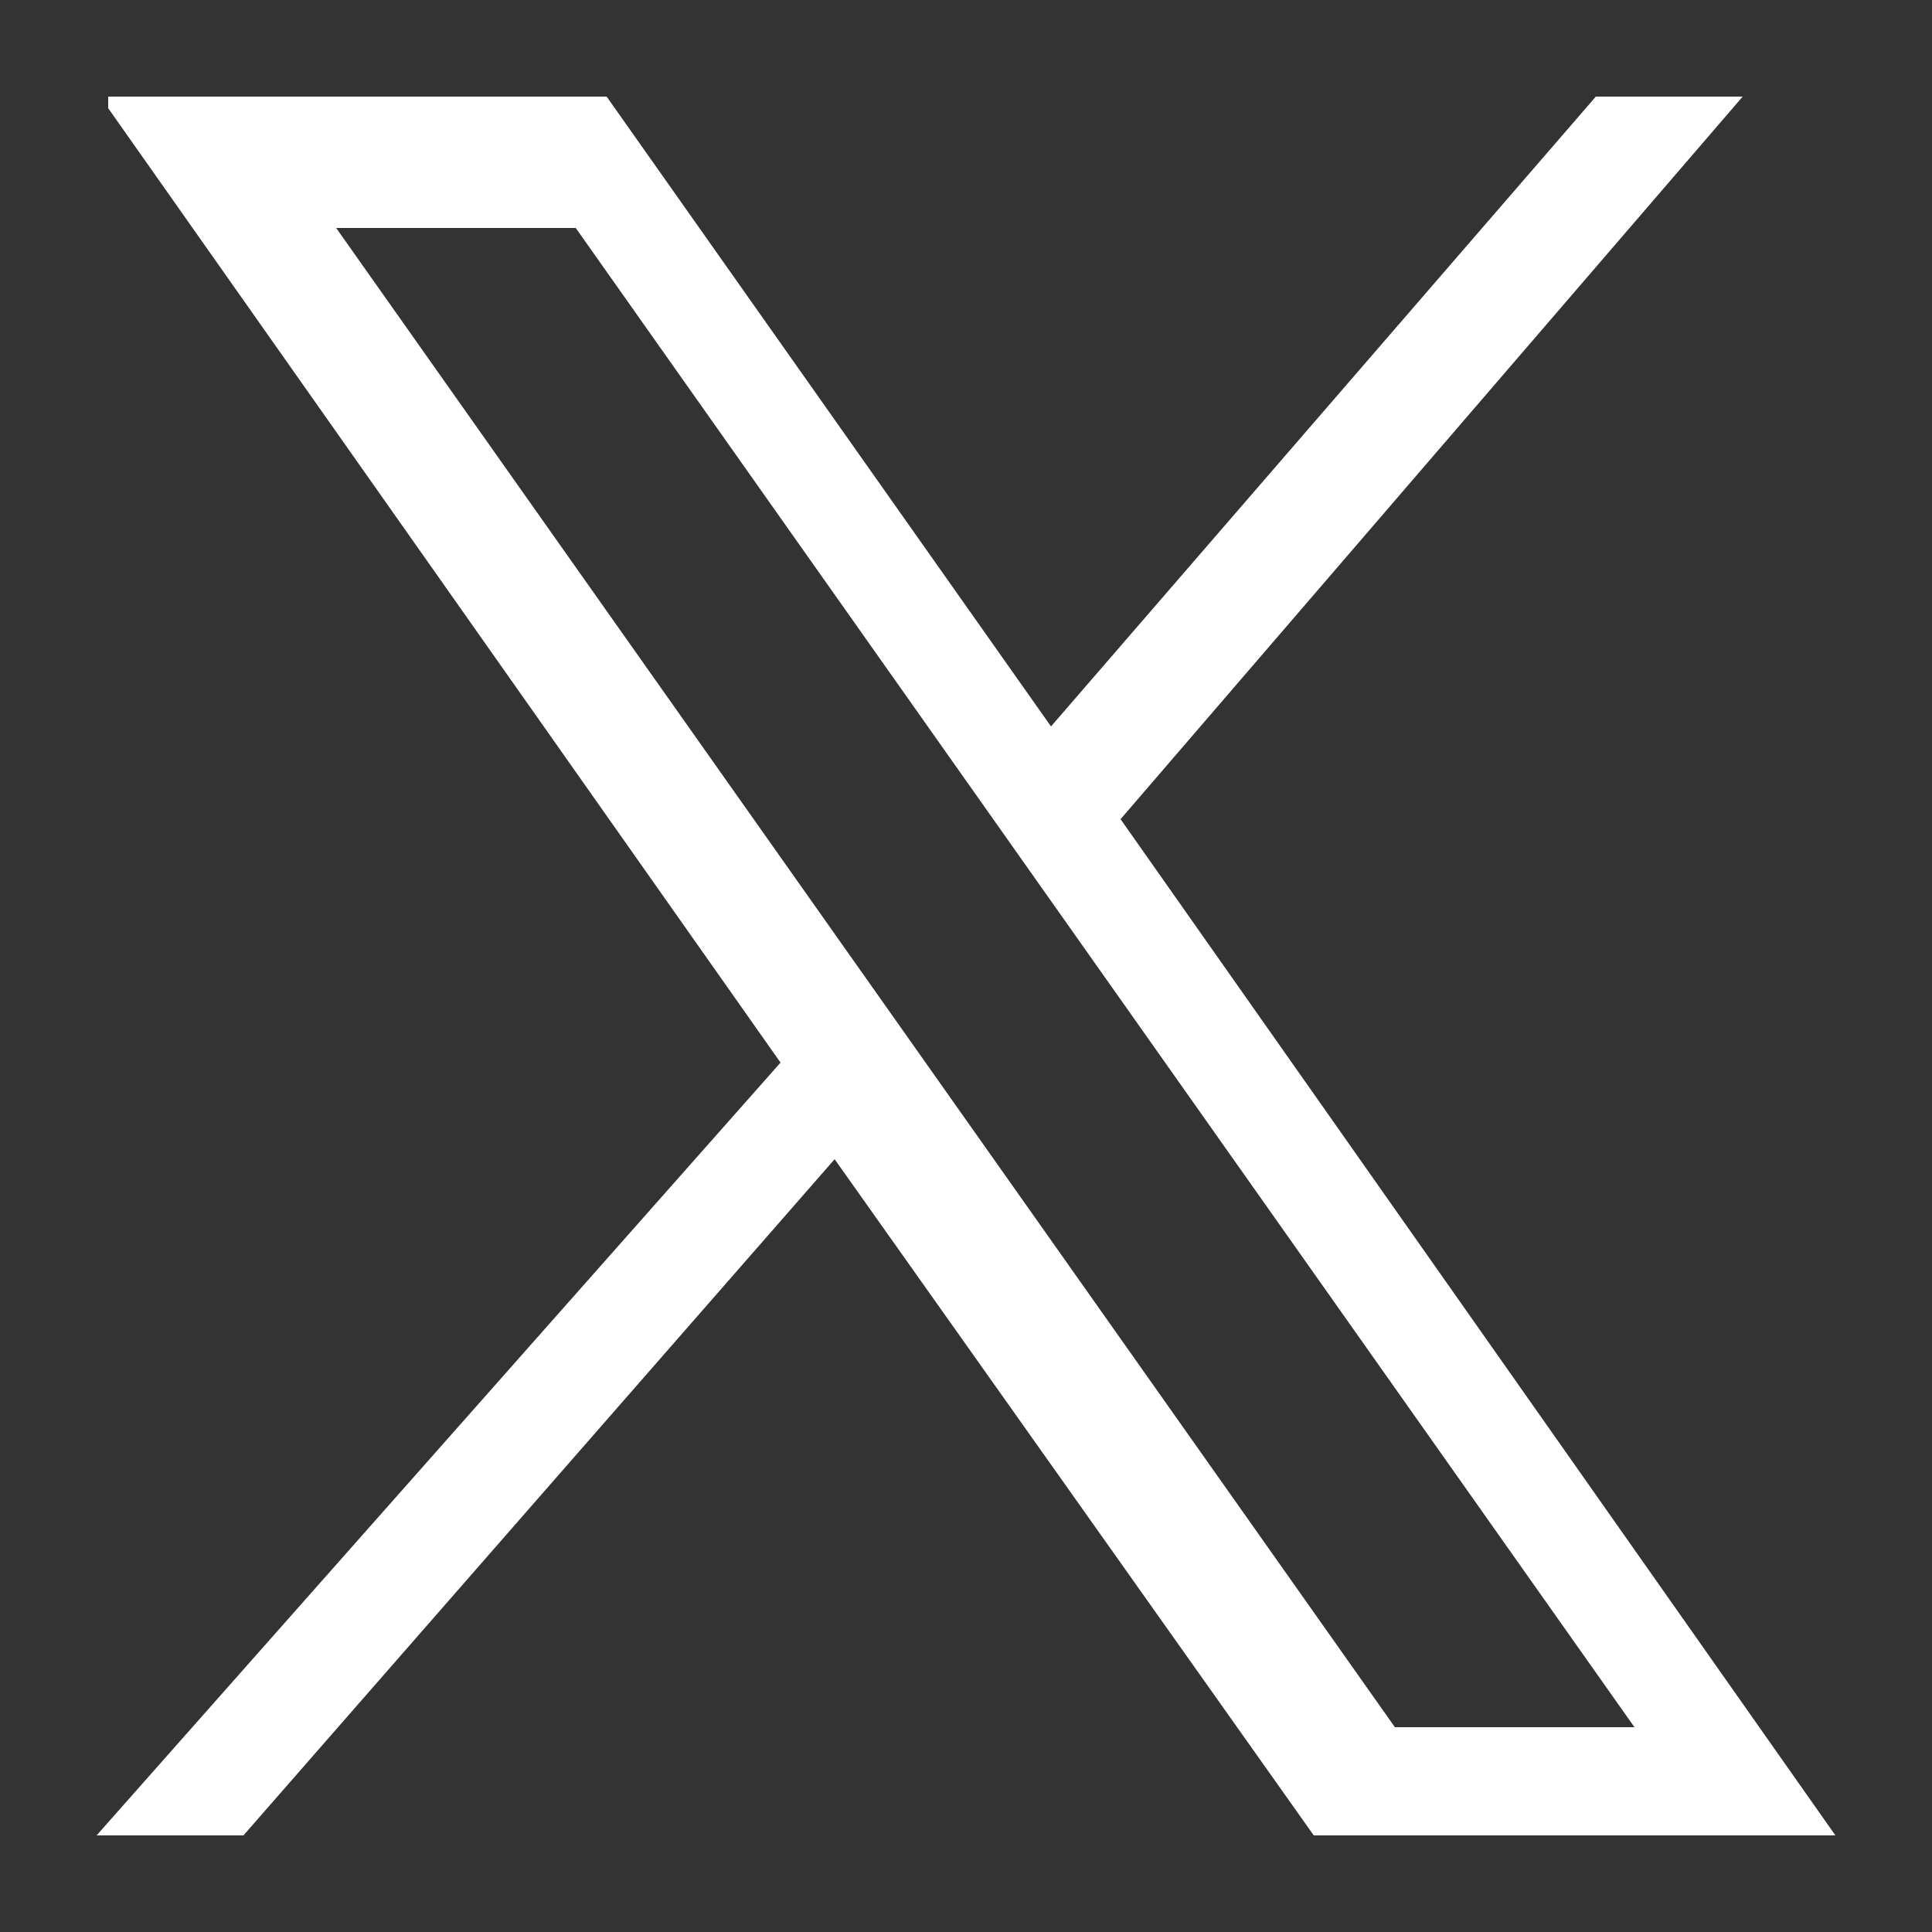 <?xml version="1.0" encoding="UTF-8"?>
<svg xmlns="http://www.w3.org/2000/svg" version="1.1" viewBox="0 0 50 50">
  <rect x="0" y="0" width="50" height="50" fill="#333333" stroke="none"/>
  <defs>
    <style>
      .cls-1 {
        fill: #fff;
      }
    </style>
  </defs>
  <!-- Generator: Adobe Illustrator 28.7.2, SVG Export Plug-In . SVG Version: 1.2.0 Build 154)  -->
  <g>
    <g id="Vrstva_1">
      <g id="layer1">
        <path id="path1009" class="cls-1" d="M2.8,2.8l17.4,24.7L2.5,47.5h3.8l15.3-17.5,12.4,17.5h13.5l-18.5-26.3L45.1,2.5h-3.8l-14.1,16.3L15.7,2.5H2.8v.3ZM8.7,5.9h6.2l27.4,38.8h-6.2L8.7,5.9Z"/>
      </g>
    </g>
  </g>
</svg>